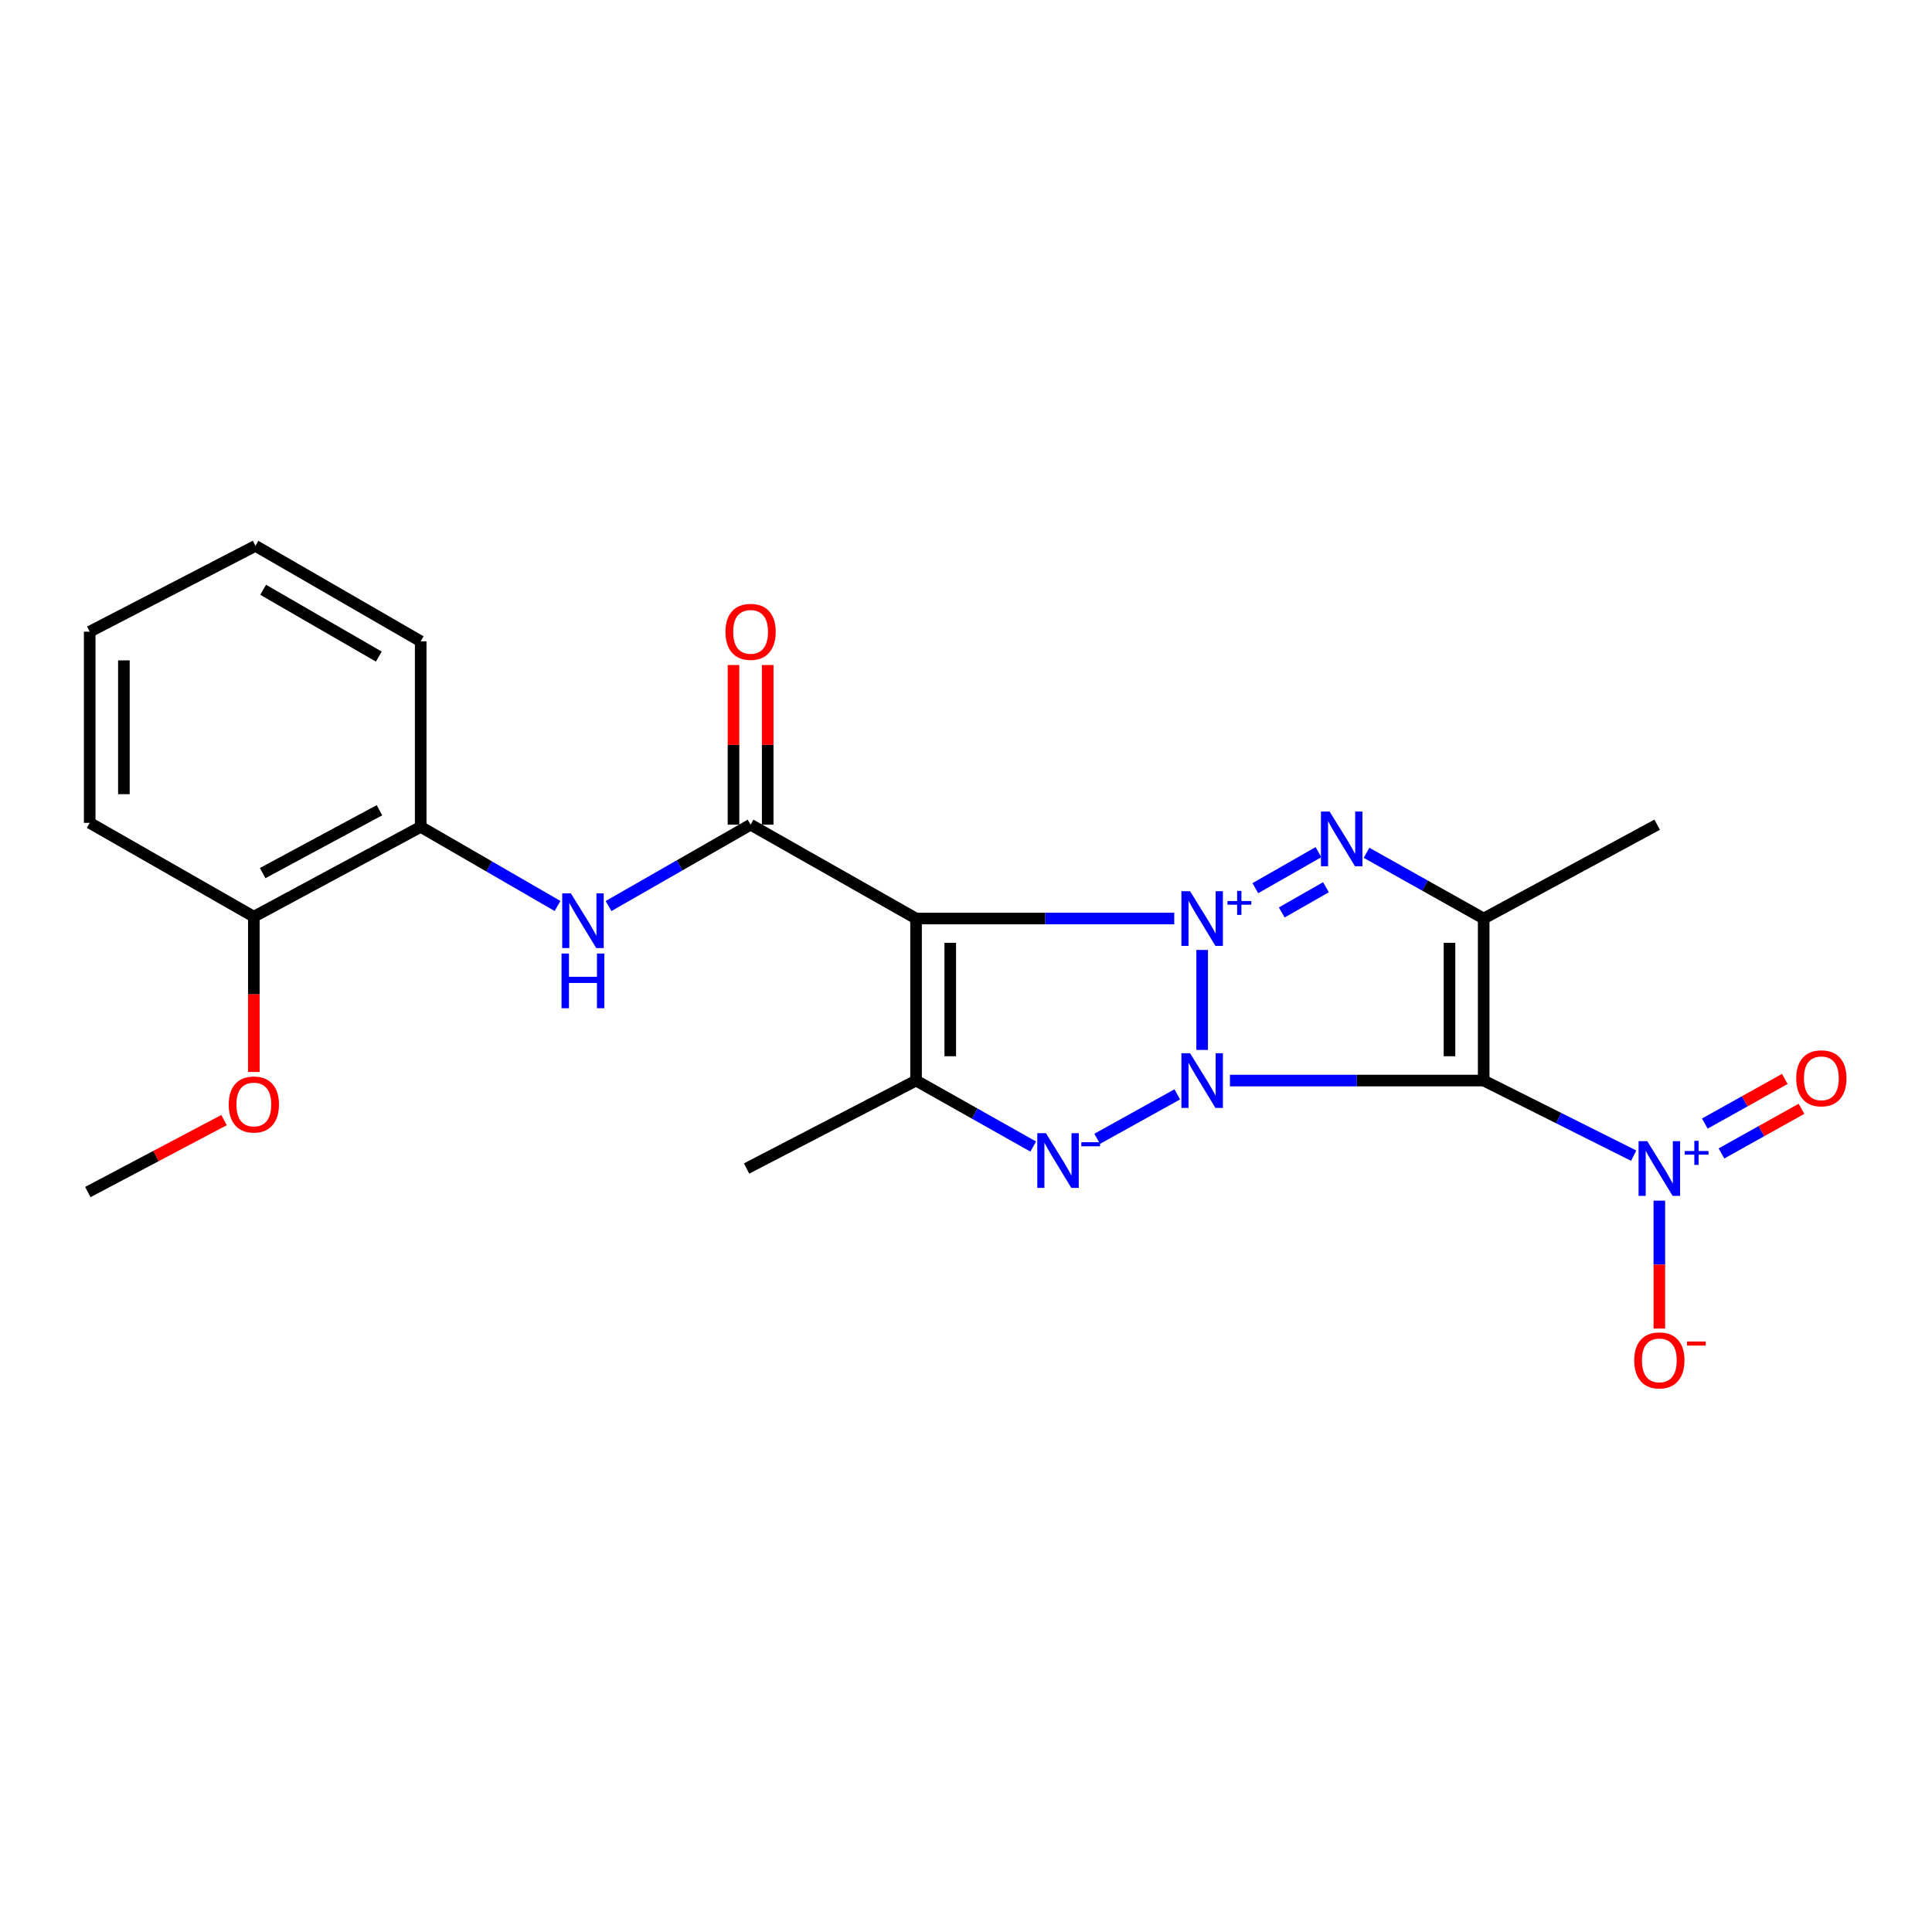 <?xml version='1.0' encoding='iso-8859-1'?>
<svg version='1.1' baseProfile='full'
              xmlns='http://www.w3.org/2000/svg'
                      xmlns:rdkit='http://www.rdkit.org/xml'
                      xmlns:xlink='http://www.w3.org/1999/xlink'
                  xml:space='preserve'
width='1000px' height='1000px' viewBox='0 0 1000 1000'>
<!-- END OF HEADER -->
<rect style='opacity:1.0;fill:#FFFFFF;stroke:none' width='1000' height='1000' x='0' y='0'> </rect>
<path class='bond-0' d='M 622.233,491.684 L 622.233,543.444' style='fill:none;fill-rule:evenodd;stroke:#0000FF;stroke-width:6px;stroke-linecap:butt;stroke-linejoin:miter;stroke-opacity:1' />
<path class='bond-2' d='M 607.791,475.427 L 540.972,475.427' style='fill:none;fill-rule:evenodd;stroke:#0000FF;stroke-width:6px;stroke-linecap:butt;stroke-linejoin:miter;stroke-opacity:1' />
<path class='bond-2' d='M 540.972,475.427 L 474.152,475.427' style='fill:none;fill-rule:evenodd;stroke:#000000;stroke-width:6px;stroke-linecap:butt;stroke-linejoin:miter;stroke-opacity:1' />
<path class='bond-3' d='M 649.757,459.717 L 682.433,441.066' style='fill:none;fill-rule:evenodd;stroke:#0000FF;stroke-width:6px;stroke-linecap:butt;stroke-linejoin:miter;stroke-opacity:1' />
<path class='bond-3' d='M 663.432,472.289 L 686.305,459.234' style='fill:none;fill-rule:evenodd;stroke:#0000FF;stroke-width:6px;stroke-linecap:butt;stroke-linejoin:miter;stroke-opacity:1' />
<path class='bond-1' d='M 636.616,559.295 L 702.285,559.295' style='fill:none;fill-rule:evenodd;stroke:#0000FF;stroke-width:6px;stroke-linecap:butt;stroke-linejoin:miter;stroke-opacity:1' />
<path class='bond-1' d='M 702.285,559.295 L 767.954,559.295' style='fill:none;fill-rule:evenodd;stroke:#000000;stroke-width:6px;stroke-linecap:butt;stroke-linejoin:miter;stroke-opacity:1' />
<path class='bond-4' d='M 609.36,566.438 L 567.898,589.445' style='fill:none;fill-rule:evenodd;stroke:#0000FF;stroke-width:6px;stroke-linecap:butt;stroke-linejoin:miter;stroke-opacity:1' />
<path class='bond-7' d='M 767.954,559.295 L 806.772,578.731' style='fill:none;fill-rule:evenodd;stroke:#000000;stroke-width:6px;stroke-linecap:butt;stroke-linejoin:miter;stroke-opacity:1' />
<path class='bond-7' d='M 806.772,578.731 L 845.59,598.167' style='fill:none;fill-rule:evenodd;stroke:#0000FF;stroke-width:6px;stroke-linecap:butt;stroke-linejoin:miter;stroke-opacity:1' />
<path class='bond-23' d='M 767.954,559.295 L 767.954,475.427' style='fill:none;fill-rule:evenodd;stroke:#000000;stroke-width:6px;stroke-linecap:butt;stroke-linejoin:miter;stroke-opacity:1' />
<path class='bond-23' d='M 750.257,546.715 L 750.257,488.007' style='fill:none;fill-rule:evenodd;stroke:#000000;stroke-width:6px;stroke-linecap:butt;stroke-linejoin:miter;stroke-opacity:1' />
<path class='bond-6' d='M 474.152,475.427 L 474.152,559.295' style='fill:none;fill-rule:evenodd;stroke:#000000;stroke-width:6px;stroke-linecap:butt;stroke-linejoin:miter;stroke-opacity:1' />
<path class='bond-6' d='M 491.85,488.007 L 491.85,546.715' style='fill:none;fill-rule:evenodd;stroke:#000000;stroke-width:6px;stroke-linecap:butt;stroke-linejoin:miter;stroke-opacity:1' />
<path class='bond-8' d='M 474.152,475.427 L 388.505,426.857' style='fill:none;fill-rule:evenodd;stroke:#000000;stroke-width:6px;stroke-linecap:butt;stroke-linejoin:miter;stroke-opacity:1' />
<path class='bond-5' d='M 707.306,441.407 L 737.63,458.417' style='fill:none;fill-rule:evenodd;stroke:#0000FF;stroke-width:6px;stroke-linecap:butt;stroke-linejoin:miter;stroke-opacity:1' />
<path class='bond-5' d='M 737.63,458.417 L 767.954,475.427' style='fill:none;fill-rule:evenodd;stroke:#000000;stroke-width:6px;stroke-linecap:butt;stroke-linejoin:miter;stroke-opacity:1' />
<path class='bond-24' d='M 534.789,593.45 L 504.471,576.373' style='fill:none;fill-rule:evenodd;stroke:#0000FF;stroke-width:6px;stroke-linecap:butt;stroke-linejoin:miter;stroke-opacity:1' />
<path class='bond-24' d='M 504.471,576.373 L 474.152,559.295' style='fill:none;fill-rule:evenodd;stroke:#000000;stroke-width:6px;stroke-linecap:butt;stroke-linejoin:miter;stroke-opacity:1' />
<path class='bond-15' d='M 767.954,475.427 L 857.751,426.857' style='fill:none;fill-rule:evenodd;stroke:#000000;stroke-width:6px;stroke-linecap:butt;stroke-linejoin:miter;stroke-opacity:1' />
<path class='bond-16' d='M 474.152,559.295 L 386.431,604.817' style='fill:none;fill-rule:evenodd;stroke:#000000;stroke-width:6px;stroke-linecap:butt;stroke-linejoin:miter;stroke-opacity:1' />
<path class='bond-11' d='M 858.872,621.458 L 858.872,654.563' style='fill:none;fill-rule:evenodd;stroke:#0000FF;stroke-width:6px;stroke-linecap:butt;stroke-linejoin:miter;stroke-opacity:1' />
<path class='bond-11' d='M 858.872,654.563 L 858.872,687.667' style='fill:none;fill-rule:evenodd;stroke:#FF0000;stroke-width:6px;stroke-linecap:butt;stroke-linejoin:miter;stroke-opacity:1' />
<path class='bond-12' d='M 891.027,597.015 L 911.732,585.467' style='fill:none;fill-rule:evenodd;stroke:#0000FF;stroke-width:6px;stroke-linecap:butt;stroke-linejoin:miter;stroke-opacity:1' />
<path class='bond-12' d='M 911.732,585.467 L 932.436,573.919' style='fill:none;fill-rule:evenodd;stroke:#FF0000;stroke-width:6px;stroke-linecap:butt;stroke-linejoin:miter;stroke-opacity:1' />
<path class='bond-12' d='M 882.406,581.559 L 903.111,570.011' style='fill:none;fill-rule:evenodd;stroke:#0000FF;stroke-width:6px;stroke-linecap:butt;stroke-linejoin:miter;stroke-opacity:1' />
<path class='bond-12' d='M 903.111,570.011 L 923.816,558.463' style='fill:none;fill-rule:evenodd;stroke:#FF0000;stroke-width:6px;stroke-linecap:butt;stroke-linejoin:miter;stroke-opacity:1' />
<path class='bond-9' d='M 388.505,426.857 L 351.741,447.911' style='fill:none;fill-rule:evenodd;stroke:#000000;stroke-width:6px;stroke-linecap:butt;stroke-linejoin:miter;stroke-opacity:1' />
<path class='bond-9' d='M 351.741,447.911 L 314.977,468.966' style='fill:none;fill-rule:evenodd;stroke:#0000FF;stroke-width:6px;stroke-linecap:butt;stroke-linejoin:miter;stroke-opacity:1' />
<path class='bond-13' d='M 397.354,426.857 L 397.354,385.538' style='fill:none;fill-rule:evenodd;stroke:#000000;stroke-width:6px;stroke-linecap:butt;stroke-linejoin:miter;stroke-opacity:1' />
<path class='bond-13' d='M 397.354,385.538 L 397.354,344.22' style='fill:none;fill-rule:evenodd;stroke:#FF0000;stroke-width:6px;stroke-linecap:butt;stroke-linejoin:miter;stroke-opacity:1' />
<path class='bond-13' d='M 379.656,426.857 L 379.656,385.538' style='fill:none;fill-rule:evenodd;stroke:#000000;stroke-width:6px;stroke-linecap:butt;stroke-linejoin:miter;stroke-opacity:1' />
<path class='bond-13' d='M 379.656,385.538 L 379.656,344.22' style='fill:none;fill-rule:evenodd;stroke:#FF0000;stroke-width:6px;stroke-linecap:butt;stroke-linejoin:miter;stroke-opacity:1' />
<path class='bond-10' d='M 288.572,468.934 L 253.162,448.456' style='fill:none;fill-rule:evenodd;stroke:#0000FF;stroke-width:6px;stroke-linecap:butt;stroke-linejoin:miter;stroke-opacity:1' />
<path class='bond-10' d='M 253.162,448.456 L 217.752,427.978' style='fill:none;fill-rule:evenodd;stroke:#000000;stroke-width:6px;stroke-linecap:butt;stroke-linejoin:miter;stroke-opacity:1' />
<path class='bond-14' d='M 217.752,427.978 L 131.387,474.473' style='fill:none;fill-rule:evenodd;stroke:#000000;stroke-width:6px;stroke-linecap:butt;stroke-linejoin:miter;stroke-opacity:1' />
<path class='bond-14' d='M 196.408,419.369 L 135.952,451.916' style='fill:none;fill-rule:evenodd;stroke:#000000;stroke-width:6px;stroke-linecap:butt;stroke-linejoin:miter;stroke-opacity:1' />
<path class='bond-18' d='M 217.752,427.978 L 217.752,331.938' style='fill:none;fill-rule:evenodd;stroke:#000000;stroke-width:6px;stroke-linecap:butt;stroke-linejoin:miter;stroke-opacity:1' />
<path class='bond-17' d='M 131.387,474.473 L 131.387,514.665' style='fill:none;fill-rule:evenodd;stroke:#000000;stroke-width:6px;stroke-linecap:butt;stroke-linejoin:miter;stroke-opacity:1' />
<path class='bond-17' d='M 131.387,514.665 L 131.387,554.856' style='fill:none;fill-rule:evenodd;stroke:#FF0000;stroke-width:6px;stroke-linecap:butt;stroke-linejoin:miter;stroke-opacity:1' />
<path class='bond-19' d='M 131.387,474.473 L 46.428,425.903' style='fill:none;fill-rule:evenodd;stroke:#000000;stroke-width:6px;stroke-linecap:butt;stroke-linejoin:miter;stroke-opacity:1' />
<path class='bond-20' d='M 115.957,579.755 L 80.706,598.377' style='fill:none;fill-rule:evenodd;stroke:#FF0000;stroke-width:6px;stroke-linecap:butt;stroke-linejoin:miter;stroke-opacity:1' />
<path class='bond-20' d='M 80.706,598.377 L 45.455,616.999' style='fill:none;fill-rule:evenodd;stroke:#000000;stroke-width:6px;stroke-linecap:butt;stroke-linejoin:miter;stroke-opacity:1' />
<path class='bond-21' d='M 217.752,331.938 L 132.223,282.532' style='fill:none;fill-rule:evenodd;stroke:#000000;stroke-width:6px;stroke-linecap:butt;stroke-linejoin:miter;stroke-opacity:1' />
<path class='bond-21' d='M 196.07,339.852 L 136.2,305.267' style='fill:none;fill-rule:evenodd;stroke:#000000;stroke-width:6px;stroke-linecap:butt;stroke-linejoin:miter;stroke-opacity:1' />
<path class='bond-25' d='M 46.428,425.903 L 46.428,326.963' style='fill:none;fill-rule:evenodd;stroke:#000000;stroke-width:6px;stroke-linecap:butt;stroke-linejoin:miter;stroke-opacity:1' />
<path class='bond-25' d='M 64.126,411.062 L 64.126,341.804' style='fill:none;fill-rule:evenodd;stroke:#000000;stroke-width:6px;stroke-linecap:butt;stroke-linejoin:miter;stroke-opacity:1' />
<path class='bond-22' d='M 132.223,282.532 L 46.428,326.963' style='fill:none;fill-rule:evenodd;stroke:#000000;stroke-width:6px;stroke-linecap:butt;stroke-linejoin:miter;stroke-opacity:1' />
<path  class='atom-0' d='M 615.973 461.267
L 625.253 476.267
Q 626.173 477.747, 627.653 480.427
Q 629.133 483.107, 629.213 483.267
L 629.213 461.267
L 632.973 461.267
L 632.973 489.587
L 629.093 489.587
L 619.133 473.187
Q 617.973 471.267, 616.733 469.067
Q 615.533 466.867, 615.173 466.187
L 615.173 489.587
L 611.493 489.587
L 611.493 461.267
L 615.973 461.267
' fill='#0000FF'/>
<path  class='atom-0' d='M 635.349 466.372
L 640.339 466.372
L 640.339 461.118
L 642.556 461.118
L 642.556 466.372
L 647.678 466.372
L 647.678 468.273
L 642.556 468.273
L 642.556 473.553
L 640.339 473.553
L 640.339 468.273
L 635.349 468.273
L 635.349 466.372
' fill='#0000FF'/>
<path  class='atom-1' d='M 615.973 545.135
L 625.253 560.135
Q 626.173 561.615, 627.653 564.295
Q 629.133 566.975, 629.213 567.135
L 629.213 545.135
L 632.973 545.135
L 632.973 573.455
L 629.093 573.455
L 619.133 557.055
Q 617.973 555.135, 616.733 552.935
Q 615.533 550.735, 615.173 550.055
L 615.173 573.455
L 611.493 573.455
L 611.493 545.135
L 615.973 545.135
' fill='#0000FF'/>
<path  class='atom-4' d='M 688.2 420.041
L 697.48 435.041
Q 698.4 436.521, 699.88 439.201
Q 701.36 441.881, 701.44 442.041
L 701.44 420.041
L 705.2 420.041
L 705.2 448.361
L 701.32 448.361
L 691.36 431.961
Q 690.2 430.041, 688.96 427.841
Q 687.76 425.641, 687.4 424.961
L 687.4 448.361
L 683.72 448.361
L 683.72 420.041
L 688.2 420.041
' fill='#0000FF'/>
<path  class='atom-5' d='M 541.377 586.528
L 550.657 601.528
Q 551.577 603.008, 553.057 605.688
Q 554.537 608.368, 554.617 608.528
L 554.617 586.528
L 558.377 586.528
L 558.377 614.848
L 554.497 614.848
L 544.537 598.448
Q 543.377 596.528, 542.137 594.328
Q 540.937 592.128, 540.577 591.448
L 540.577 614.848
L 536.897 614.848
L 536.897 586.528
L 541.377 586.528
' fill='#0000FF'/>
<path  class='atom-5' d='M 559.697 591.21
L 569.386 591.21
L 569.386 593.322
L 559.697 593.322
L 559.697 591.21
' fill='#0000FF'/>
<path  class='atom-8' d='M 852.612 590.657
L 861.892 605.657
Q 862.812 607.137, 864.292 609.817
Q 865.772 612.497, 865.852 612.657
L 865.852 590.657
L 869.612 590.657
L 869.612 618.977
L 865.732 618.977
L 855.772 602.577
Q 854.612 600.657, 853.372 598.457
Q 852.172 596.257, 851.812 595.577
L 851.812 618.977
L 848.132 618.977
L 848.132 590.657
L 852.612 590.657
' fill='#0000FF'/>
<path  class='atom-8' d='M 871.988 595.762
L 876.977 595.762
L 876.977 590.508
L 879.195 590.508
L 879.195 595.762
L 884.316 595.762
L 884.316 597.663
L 879.195 597.663
L 879.195 602.943
L 876.977 602.943
L 876.977 597.663
L 871.988 597.663
L 871.988 595.762
' fill='#0000FF'/>
<path  class='atom-10' d='M 295.477 462.388
L 304.757 477.388
Q 305.677 478.868, 307.157 481.548
Q 308.637 484.228, 308.717 484.388
L 308.717 462.388
L 312.477 462.388
L 312.477 490.708
L 308.597 490.708
L 298.637 474.308
Q 297.477 472.388, 296.237 470.188
Q 295.037 467.988, 294.677 467.308
L 294.677 490.708
L 290.997 490.708
L 290.997 462.388
L 295.477 462.388
' fill='#0000FF'/>
<path  class='atom-10' d='M 290.657 493.54
L 294.497 493.54
L 294.497 505.58
L 308.977 505.58
L 308.977 493.54
L 312.817 493.54
L 312.817 521.86
L 308.977 521.86
L 308.977 508.78
L 294.497 508.78
L 294.497 521.86
L 290.657 521.86
L 290.657 493.54
' fill='#0000FF'/>
<path  class='atom-12' d='M 845.872 704.132
Q 845.872 697.332, 849.232 693.532
Q 852.592 689.732, 858.872 689.732
Q 865.152 689.732, 868.512 693.532
Q 871.872 697.332, 871.872 704.132
Q 871.872 711.012, 868.472 714.932
Q 865.072 718.812, 858.872 718.812
Q 852.632 718.812, 849.232 714.932
Q 845.872 711.052, 845.872 704.132
M 858.872 715.612
Q 863.192 715.612, 865.512 712.732
Q 867.872 709.812, 867.872 704.132
Q 867.872 698.572, 865.512 695.772
Q 863.192 692.932, 858.872 692.932
Q 854.552 692.932, 852.192 695.732
Q 849.872 698.532, 849.872 704.132
Q 849.872 709.852, 852.192 712.732
Q 854.552 715.612, 858.872 715.612
' fill='#FF0000'/>
<path  class='atom-12' d='M 873.192 694.355
L 882.88 694.355
L 882.88 696.467
L 873.192 696.467
L 873.192 694.355
' fill='#FF0000'/>
<path  class='atom-13' d='M 929.729 558.126
Q 929.729 551.326, 933.089 547.526
Q 936.449 543.726, 942.729 543.726
Q 949.009 543.726, 952.369 547.526
Q 955.729 551.326, 955.729 558.126
Q 955.729 565.006, 952.329 568.926
Q 948.929 572.806, 942.729 572.806
Q 936.489 572.806, 933.089 568.926
Q 929.729 565.046, 929.729 558.126
M 942.729 569.606
Q 947.049 569.606, 949.369 566.726
Q 951.729 563.806, 951.729 558.126
Q 951.729 552.566, 949.369 549.766
Q 947.049 546.926, 942.729 546.926
Q 938.409 546.926, 936.049 549.726
Q 933.729 552.526, 933.729 558.126
Q 933.729 563.846, 936.049 566.726
Q 938.409 569.606, 942.729 569.606
' fill='#FF0000'/>
<path  class='atom-14' d='M 375.505 327.043
Q 375.505 320.243, 378.865 316.443
Q 382.225 312.643, 388.505 312.643
Q 394.785 312.643, 398.145 316.443
Q 401.505 320.243, 401.505 327.043
Q 401.505 333.923, 398.105 337.843
Q 394.705 341.723, 388.505 341.723
Q 382.265 341.723, 378.865 337.843
Q 375.505 333.963, 375.505 327.043
M 388.505 338.523
Q 392.825 338.523, 395.145 335.643
Q 397.505 332.723, 397.505 327.043
Q 397.505 321.483, 395.145 318.683
Q 392.825 315.843, 388.505 315.843
Q 384.185 315.843, 381.825 318.643
Q 379.505 321.443, 379.505 327.043
Q 379.505 332.763, 381.825 335.643
Q 384.185 338.523, 388.505 338.523
' fill='#FF0000'/>
<path  class='atom-18' d='M 118.387 571.684
Q 118.387 564.884, 121.747 561.084
Q 125.107 557.284, 131.387 557.284
Q 137.667 557.284, 141.027 561.084
Q 144.387 564.884, 144.387 571.684
Q 144.387 578.564, 140.987 582.484
Q 137.587 586.364, 131.387 586.364
Q 125.147 586.364, 121.747 582.484
Q 118.387 578.604, 118.387 571.684
M 131.387 583.164
Q 135.707 583.164, 138.027 580.284
Q 140.387 577.364, 140.387 571.684
Q 140.387 566.124, 138.027 563.324
Q 135.707 560.484, 131.387 560.484
Q 127.067 560.484, 124.707 563.284
Q 122.387 566.084, 122.387 571.684
Q 122.387 577.404, 124.707 580.284
Q 127.067 583.164, 131.387 583.164
' fill='#FF0000'/>
</svg>
